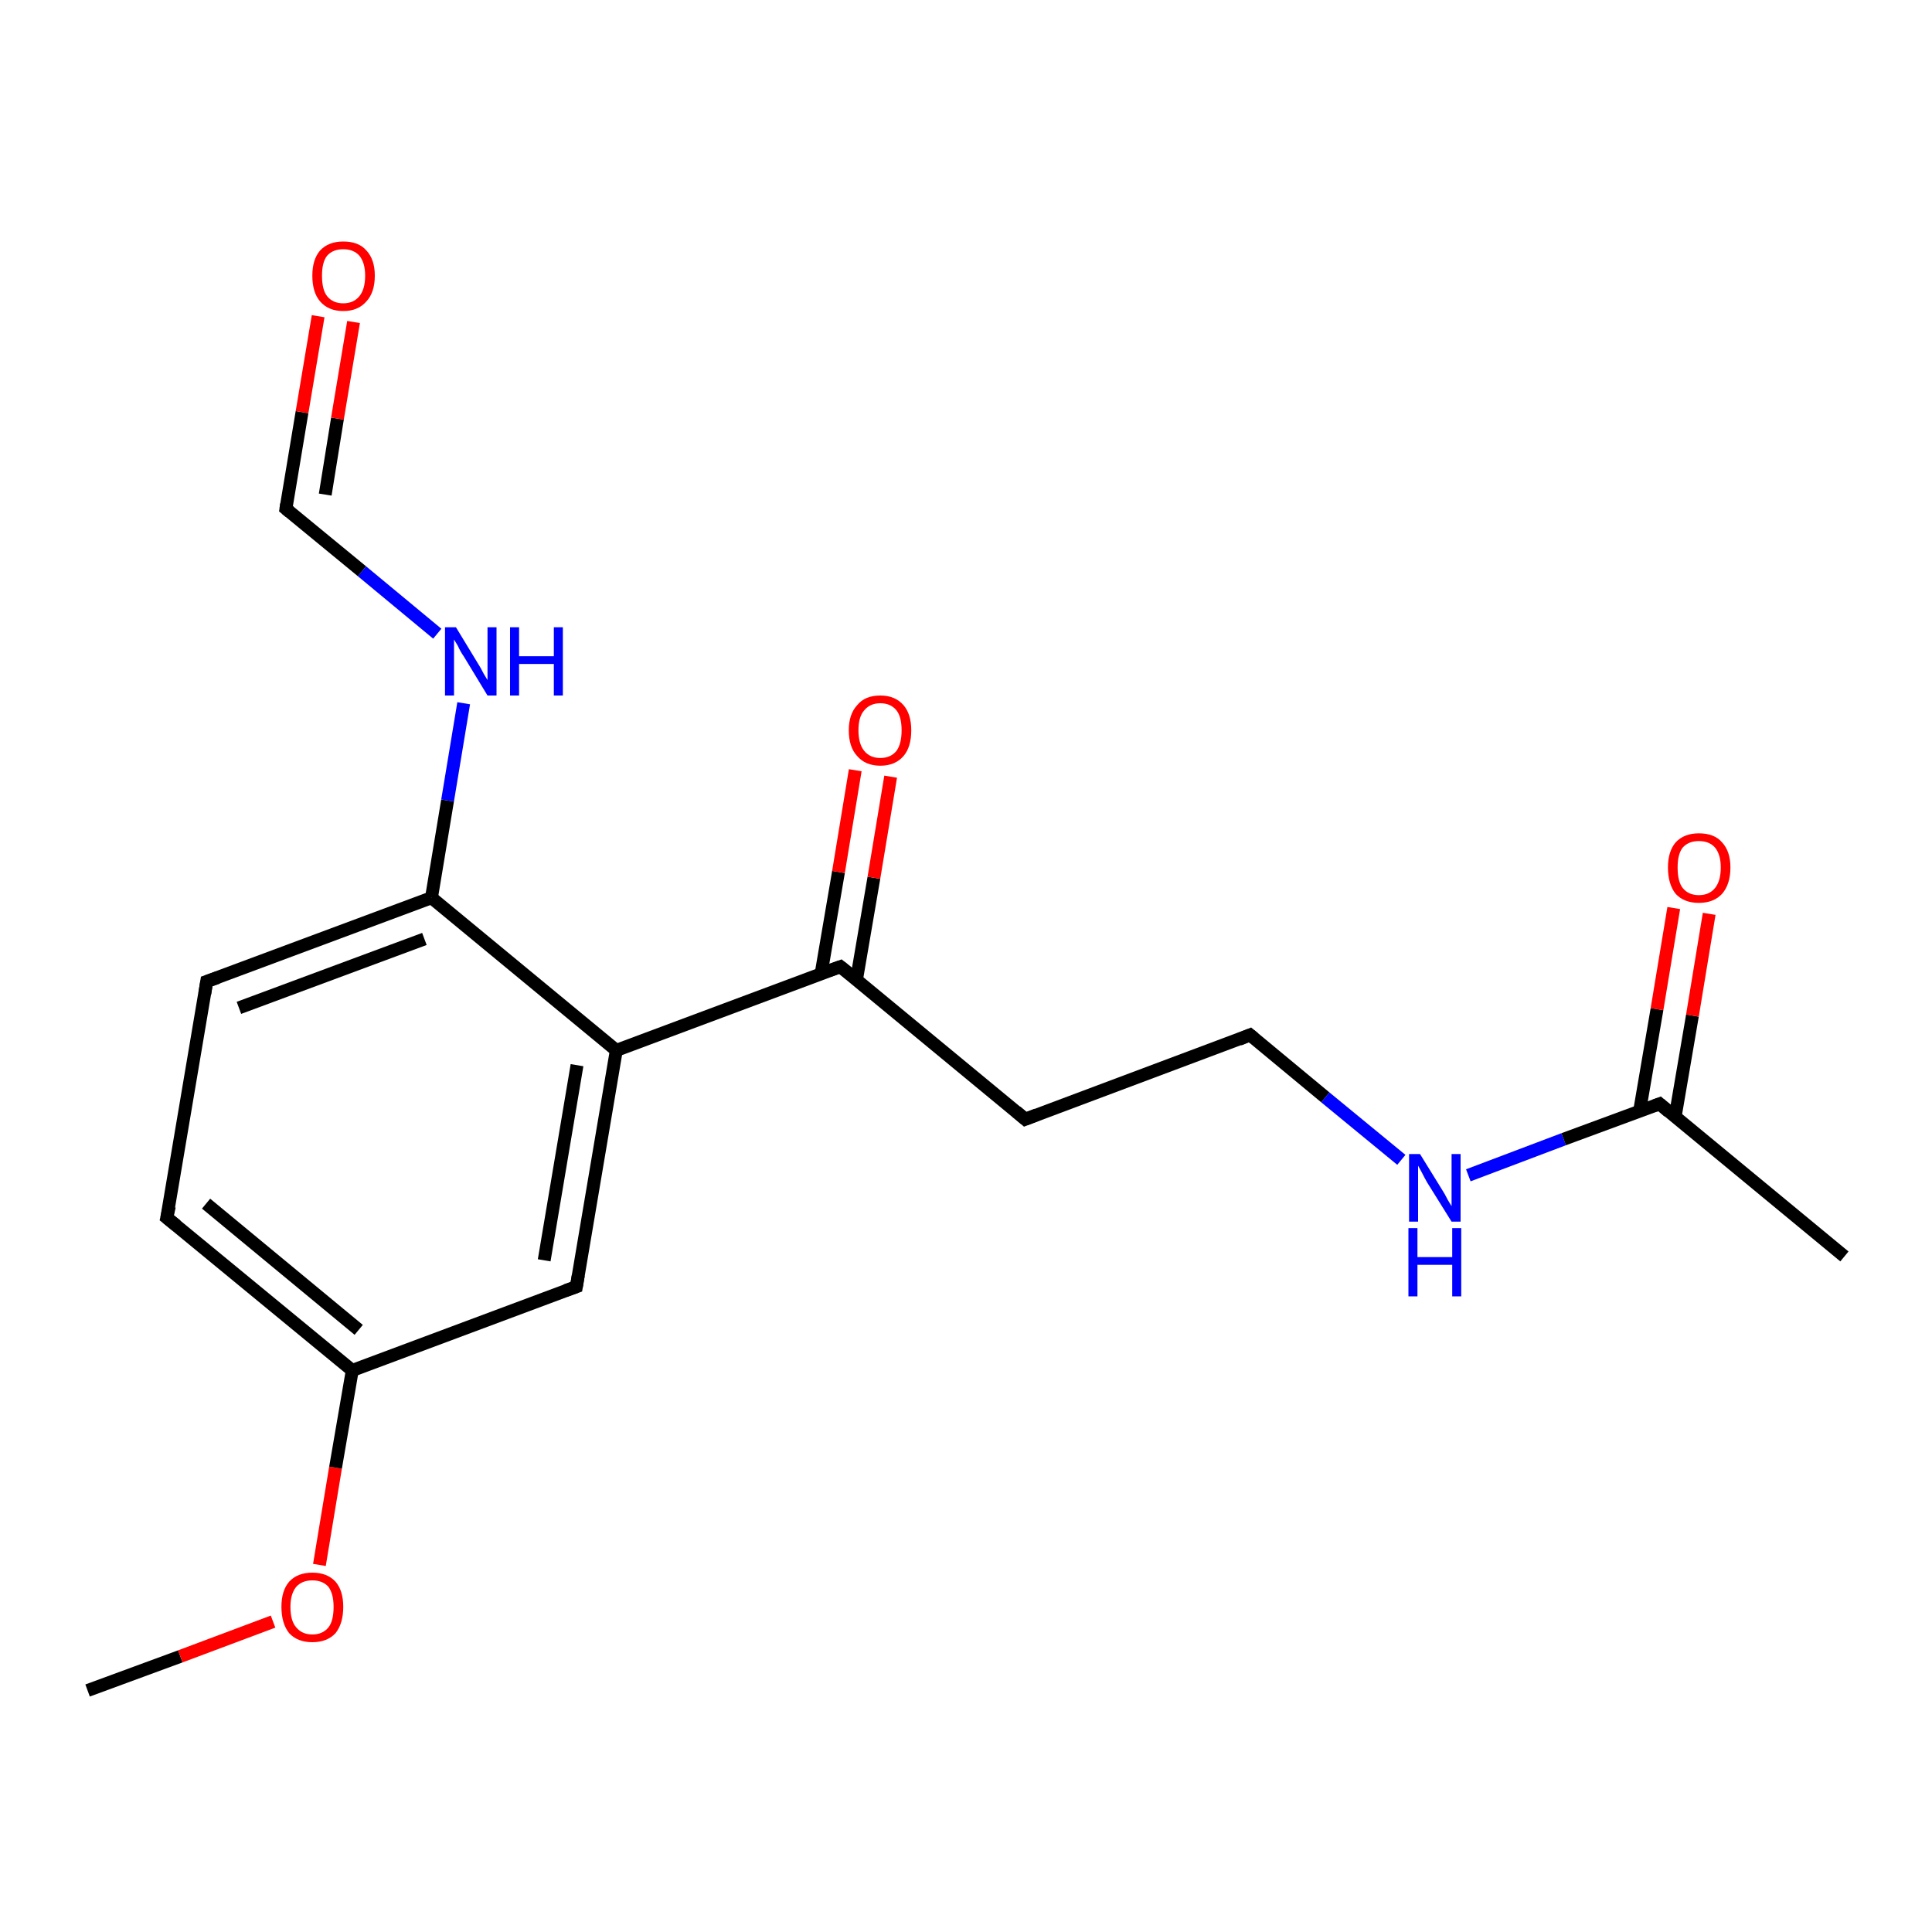 <?xml version='1.0' encoding='iso-8859-1'?>
<svg version='1.1' baseProfile='full'
              xmlns='http://www.w3.org/2000/svg'
                      xmlns:rdkit='http://www.rdkit.org/xml'
                      xmlns:xlink='http://www.w3.org/1999/xlink'
                  xml:space='preserve'
width='300px' height='300px' viewBox='0 0 300 300'>
<!-- END OF HEADER -->
<rect style='opacity:1.0;fill:#FFFFFF;stroke:none' width='300.0' height='300.0' x='0.0' y='0.0'> </rect>
<path class='bond-0 atom-0 atom-1' d='M 13.6,262.5 L 28.0,257.2' style='fill:none;fill-rule:evenodd;stroke:#000000;stroke-width:2.0px;stroke-linecap:butt;stroke-linejoin:miter;stroke-opacity:1' />
<path class='bond-0 atom-0 atom-1' d='M 28.0,257.2 L 42.4,251.8' style='fill:none;fill-rule:evenodd;stroke:#FF0000;stroke-width:2.0px;stroke-linecap:butt;stroke-linejoin:miter;stroke-opacity:1' />
<path class='bond-1 atom-1 atom-2' d='M 49.6,243.0 L 52.1,227.9' style='fill:none;fill-rule:evenodd;stroke:#FF0000;stroke-width:2.0px;stroke-linecap:butt;stroke-linejoin:miter;stroke-opacity:1' />
<path class='bond-1 atom-1 atom-2' d='M 52.1,227.9 L 54.7,212.8' style='fill:none;fill-rule:evenodd;stroke:#000000;stroke-width:2.0px;stroke-linecap:butt;stroke-linejoin:miter;stroke-opacity:1' />
<path class='bond-2 atom-2 atom-3' d='M 54.7,212.8 L 25.9,189.1' style='fill:none;fill-rule:evenodd;stroke:#000000;stroke-width:2.0px;stroke-linecap:butt;stroke-linejoin:miter;stroke-opacity:1' />
<path class='bond-2 atom-2 atom-3' d='M 55.7,206.5 L 32.0,186.9' style='fill:none;fill-rule:evenodd;stroke:#000000;stroke-width:2.0px;stroke-linecap:butt;stroke-linejoin:miter;stroke-opacity:1' />
<path class='bond-3 atom-3 atom-4' d='M 25.9,189.1 L 32.1,152.4' style='fill:none;fill-rule:evenodd;stroke:#000000;stroke-width:2.0px;stroke-linecap:butt;stroke-linejoin:miter;stroke-opacity:1' />
<path class='bond-4 atom-4 atom-5' d='M 32.1,152.4 L 67.0,139.4' style='fill:none;fill-rule:evenodd;stroke:#000000;stroke-width:2.0px;stroke-linecap:butt;stroke-linejoin:miter;stroke-opacity:1' />
<path class='bond-4 atom-4 atom-5' d='M 37.1,156.5 L 65.9,145.8' style='fill:none;fill-rule:evenodd;stroke:#000000;stroke-width:2.0px;stroke-linecap:butt;stroke-linejoin:miter;stroke-opacity:1' />
<path class='bond-5 atom-5 atom-6' d='M 67.0,139.4 L 69.5,124.3' style='fill:none;fill-rule:evenodd;stroke:#000000;stroke-width:2.0px;stroke-linecap:butt;stroke-linejoin:miter;stroke-opacity:1' />
<path class='bond-5 atom-5 atom-6' d='M 69.5,124.3 L 72.0,109.2' style='fill:none;fill-rule:evenodd;stroke:#0000FF;stroke-width:2.0px;stroke-linecap:butt;stroke-linejoin:miter;stroke-opacity:1' />
<path class='bond-6 atom-6 atom-7' d='M 67.9,98.4 L 56.2,88.7' style='fill:none;fill-rule:evenodd;stroke:#0000FF;stroke-width:2.0px;stroke-linecap:butt;stroke-linejoin:miter;stroke-opacity:1' />
<path class='bond-6 atom-6 atom-7' d='M 56.2,88.7 L 44.4,79.0' style='fill:none;fill-rule:evenodd;stroke:#000000;stroke-width:2.0px;stroke-linecap:butt;stroke-linejoin:miter;stroke-opacity:1' />
<path class='bond-7 atom-7 atom-8' d='M 44.4,79.0 L 46.9,64.0' style='fill:none;fill-rule:evenodd;stroke:#000000;stroke-width:2.0px;stroke-linecap:butt;stroke-linejoin:miter;stroke-opacity:1' />
<path class='bond-7 atom-7 atom-8' d='M 46.9,64.0 L 49.4,49.1' style='fill:none;fill-rule:evenodd;stroke:#FF0000;stroke-width:2.0px;stroke-linecap:butt;stroke-linejoin:miter;stroke-opacity:1' />
<path class='bond-7 atom-7 atom-8' d='M 50.5,76.8 L 52.4,65.0' style='fill:none;fill-rule:evenodd;stroke:#000000;stroke-width:2.0px;stroke-linecap:butt;stroke-linejoin:miter;stroke-opacity:1' />
<path class='bond-7 atom-7 atom-8' d='M 52.4,65.0 L 54.9,50.0' style='fill:none;fill-rule:evenodd;stroke:#FF0000;stroke-width:2.0px;stroke-linecap:butt;stroke-linejoin:miter;stroke-opacity:1' />
<path class='bond-8 atom-5 atom-9' d='M 67.0,139.4 L 95.7,163.1' style='fill:none;fill-rule:evenodd;stroke:#000000;stroke-width:2.0px;stroke-linecap:butt;stroke-linejoin:miter;stroke-opacity:1' />
<path class='bond-9 atom-9 atom-10' d='M 95.7,163.1 L 130.5,150.1' style='fill:none;fill-rule:evenodd;stroke:#000000;stroke-width:2.0px;stroke-linecap:butt;stroke-linejoin:miter;stroke-opacity:1' />
<path class='bond-10 atom-10 atom-11' d='M 133.0,152.1 L 135.7,136.3' style='fill:none;fill-rule:evenodd;stroke:#000000;stroke-width:2.0px;stroke-linecap:butt;stroke-linejoin:miter;stroke-opacity:1' />
<path class='bond-10 atom-10 atom-11' d='M 135.7,136.3 L 138.3,120.6' style='fill:none;fill-rule:evenodd;stroke:#FF0000;stroke-width:2.0px;stroke-linecap:butt;stroke-linejoin:miter;stroke-opacity:1' />
<path class='bond-10 atom-10 atom-11' d='M 127.5,151.2 L 130.2,135.4' style='fill:none;fill-rule:evenodd;stroke:#000000;stroke-width:2.0px;stroke-linecap:butt;stroke-linejoin:miter;stroke-opacity:1' />
<path class='bond-10 atom-10 atom-11' d='M 130.2,135.4 L 132.8,119.6' style='fill:none;fill-rule:evenodd;stroke:#FF0000;stroke-width:2.0px;stroke-linecap:butt;stroke-linejoin:miter;stroke-opacity:1' />
<path class='bond-11 atom-10 atom-12' d='M 130.5,150.1 L 159.2,173.8' style='fill:none;fill-rule:evenodd;stroke:#000000;stroke-width:2.0px;stroke-linecap:butt;stroke-linejoin:miter;stroke-opacity:1' />
<path class='bond-12 atom-12 atom-13' d='M 159.2,173.8 L 194.1,160.7' style='fill:none;fill-rule:evenodd;stroke:#000000;stroke-width:2.0px;stroke-linecap:butt;stroke-linejoin:miter;stroke-opacity:1' />
<path class='bond-13 atom-13 atom-14' d='M 194.1,160.7 L 205.8,170.4' style='fill:none;fill-rule:evenodd;stroke:#000000;stroke-width:2.0px;stroke-linecap:butt;stroke-linejoin:miter;stroke-opacity:1' />
<path class='bond-13 atom-13 atom-14' d='M 205.8,170.4 L 217.6,180.1' style='fill:none;fill-rule:evenodd;stroke:#0000FF;stroke-width:2.0px;stroke-linecap:butt;stroke-linejoin:miter;stroke-opacity:1' />
<path class='bond-14 atom-14 atom-15' d='M 228.0,182.5 L 242.8,176.9' style='fill:none;fill-rule:evenodd;stroke:#0000FF;stroke-width:2.0px;stroke-linecap:butt;stroke-linejoin:miter;stroke-opacity:1' />
<path class='bond-14 atom-14 atom-15' d='M 242.8,176.9 L 257.7,171.4' style='fill:none;fill-rule:evenodd;stroke:#000000;stroke-width:2.0px;stroke-linecap:butt;stroke-linejoin:miter;stroke-opacity:1' />
<path class='bond-15 atom-15 atom-16' d='M 257.7,171.4 L 286.4,195.1' style='fill:none;fill-rule:evenodd;stroke:#000000;stroke-width:2.0px;stroke-linecap:butt;stroke-linejoin:miter;stroke-opacity:1' />
<path class='bond-16 atom-15 atom-17' d='M 260.1,173.5 L 262.8,157.7' style='fill:none;fill-rule:evenodd;stroke:#000000;stroke-width:2.0px;stroke-linecap:butt;stroke-linejoin:miter;stroke-opacity:1' />
<path class='bond-16 atom-15 atom-17' d='M 262.8,157.7 L 265.4,141.9' style='fill:none;fill-rule:evenodd;stroke:#FF0000;stroke-width:2.0px;stroke-linecap:butt;stroke-linejoin:miter;stroke-opacity:1' />
<path class='bond-16 atom-15 atom-17' d='M 254.6,172.5 L 257.3,156.7' style='fill:none;fill-rule:evenodd;stroke:#000000;stroke-width:2.0px;stroke-linecap:butt;stroke-linejoin:miter;stroke-opacity:1' />
<path class='bond-16 atom-15 atom-17' d='M 257.3,156.7 L 259.9,141.0' style='fill:none;fill-rule:evenodd;stroke:#FF0000;stroke-width:2.0px;stroke-linecap:butt;stroke-linejoin:miter;stroke-opacity:1' />
<path class='bond-17 atom-9 atom-18' d='M 95.7,163.1 L 89.5,199.8' style='fill:none;fill-rule:evenodd;stroke:#000000;stroke-width:2.0px;stroke-linecap:butt;stroke-linejoin:miter;stroke-opacity:1' />
<path class='bond-17 atom-9 atom-18' d='M 89.6,165.4 L 84.5,195.7' style='fill:none;fill-rule:evenodd;stroke:#000000;stroke-width:2.0px;stroke-linecap:butt;stroke-linejoin:miter;stroke-opacity:1' />
<path class='bond-18 atom-18 atom-2' d='M 89.5,199.8 L 54.7,212.8' style='fill:none;fill-rule:evenodd;stroke:#000000;stroke-width:2.0px;stroke-linecap:butt;stroke-linejoin:miter;stroke-opacity:1' />
<path d='M 27.4,190.3 L 25.9,189.1 L 26.3,187.3' style='fill:none;stroke:#000000;stroke-width:2.0px;stroke-linecap:butt;stroke-linejoin:miter;stroke-opacity:1;' />
<path d='M 31.8,154.3 L 32.1,152.4 L 33.8,151.8' style='fill:none;stroke:#000000;stroke-width:2.0px;stroke-linecap:butt;stroke-linejoin:miter;stroke-opacity:1;' />
<path d='M 45.0,79.5 L 44.4,79.0 L 44.5,78.3' style='fill:none;stroke:#000000;stroke-width:2.0px;stroke-linecap:butt;stroke-linejoin:miter;stroke-opacity:1;' />
<path d='M 128.8,150.7 L 130.5,150.1 L 132.0,151.3' style='fill:none;stroke:#000000;stroke-width:2.0px;stroke-linecap:butt;stroke-linejoin:miter;stroke-opacity:1;' />
<path d='M 157.8,172.6 L 159.2,173.8 L 161.0,173.1' style='fill:none;stroke:#000000;stroke-width:2.0px;stroke-linecap:butt;stroke-linejoin:miter;stroke-opacity:1;' />
<path d='M 192.4,161.4 L 194.1,160.7 L 194.7,161.2' style='fill:none;stroke:#000000;stroke-width:2.0px;stroke-linecap:butt;stroke-linejoin:miter;stroke-opacity:1;' />
<path d='M 256.9,171.7 L 257.7,171.4 L 259.1,172.6' style='fill:none;stroke:#000000;stroke-width:2.0px;stroke-linecap:butt;stroke-linejoin:miter;stroke-opacity:1;' />
<path d='M 89.8,198.0 L 89.5,199.8 L 87.8,200.4' style='fill:none;stroke:#000000;stroke-width:2.0px;stroke-linecap:butt;stroke-linejoin:miter;stroke-opacity:1;' />
<path class='atom-1' d='M 43.7 249.5
Q 43.7 247.0, 44.9 245.6
Q 46.2 244.2, 48.5 244.2
Q 50.8 244.2, 52.1 245.6
Q 53.3 247.0, 53.3 249.5
Q 53.3 252.1, 52.1 253.6
Q 50.8 255.0, 48.5 255.0
Q 46.2 255.0, 44.9 253.6
Q 43.7 252.1, 43.7 249.5
M 48.5 253.8
Q 50.1 253.8, 51.0 252.7
Q 51.8 251.7, 51.8 249.5
Q 51.8 247.5, 51.0 246.4
Q 50.1 245.4, 48.5 245.4
Q 46.9 245.4, 46.0 246.4
Q 45.1 247.5, 45.1 249.5
Q 45.1 251.7, 46.0 252.7
Q 46.9 253.8, 48.5 253.8
' fill='#FF0000'/>
<path class='atom-6' d='M 70.8 97.4
L 74.2 103.0
Q 74.6 103.6, 75.1 104.6
Q 75.7 105.6, 75.7 105.6
L 75.7 97.4
L 77.1 97.4
L 77.1 108.0
L 75.7 108.0
L 72.0 101.9
Q 71.5 101.2, 71.1 100.3
Q 70.6 99.5, 70.5 99.3
L 70.5 108.0
L 69.1 108.0
L 69.1 97.4
L 70.8 97.4
' fill='#0000FF'/>
<path class='atom-6' d='M 79.2 97.4
L 80.6 97.4
L 80.6 101.9
L 86.0 101.9
L 86.0 97.4
L 87.4 97.4
L 87.4 108.0
L 86.0 108.0
L 86.0 103.1
L 80.6 103.1
L 80.6 108.0
L 79.2 108.0
L 79.2 97.4
' fill='#0000FF'/>
<path class='atom-8' d='M 48.5 42.8
Q 48.5 40.3, 49.7 38.9
Q 51.0 37.5, 53.3 37.5
Q 55.7 37.5, 56.9 38.9
Q 58.2 40.3, 58.2 42.8
Q 58.2 45.4, 56.9 46.8
Q 55.6 48.3, 53.3 48.3
Q 51.0 48.3, 49.7 46.8
Q 48.5 45.4, 48.5 42.8
M 53.3 47.1
Q 54.9 47.1, 55.8 46.0
Q 56.7 44.9, 56.7 42.8
Q 56.7 40.8, 55.8 39.7
Q 54.9 38.7, 53.3 38.7
Q 51.7 38.7, 50.8 39.7
Q 50.0 40.7, 50.0 42.8
Q 50.0 45.0, 50.8 46.0
Q 51.7 47.1, 53.3 47.1
' fill='#FF0000'/>
<path class='atom-11' d='M 131.8 113.4
Q 131.8 110.9, 133.1 109.5
Q 134.3 108.0, 136.7 108.0
Q 139.0 108.0, 140.3 109.5
Q 141.5 110.9, 141.5 113.4
Q 141.5 116.0, 140.3 117.4
Q 139.0 118.9, 136.7 118.9
Q 134.4 118.9, 133.1 117.4
Q 131.8 116.0, 131.8 113.4
M 136.7 117.7
Q 138.3 117.7, 139.2 116.6
Q 140.0 115.5, 140.0 113.4
Q 140.0 111.3, 139.2 110.3
Q 138.3 109.2, 136.7 109.2
Q 135.1 109.2, 134.2 110.3
Q 133.3 111.3, 133.3 113.4
Q 133.3 115.5, 134.2 116.6
Q 135.1 117.7, 136.7 117.7
' fill='#FF0000'/>
<path class='atom-14' d='M 220.5 179.2
L 223.9 184.7
Q 224.3 185.3, 224.8 186.3
Q 225.4 187.3, 225.4 187.3
L 225.4 179.2
L 226.8 179.2
L 226.8 189.7
L 225.4 189.7
L 221.6 183.6
Q 221.2 182.9, 220.8 182.1
Q 220.3 181.2, 220.2 181.0
L 220.2 189.7
L 218.8 189.7
L 218.8 179.2
L 220.5 179.2
' fill='#0000FF'/>
<path class='atom-14' d='M 218.7 190.7
L 220.1 190.7
L 220.1 195.2
L 225.5 195.2
L 225.5 190.7
L 226.9 190.7
L 226.9 201.3
L 225.5 201.3
L 225.5 196.4
L 220.1 196.4
L 220.1 201.3
L 218.7 201.3
L 218.7 190.7
' fill='#0000FF'/>
<path class='atom-17' d='M 259.0 134.7
Q 259.0 132.2, 260.2 130.8
Q 261.5 129.4, 263.8 129.4
Q 266.2 129.4, 267.4 130.8
Q 268.7 132.2, 268.7 134.7
Q 268.7 137.3, 267.4 138.8
Q 266.1 140.2, 263.8 140.2
Q 261.5 140.2, 260.2 138.8
Q 259.0 137.3, 259.0 134.7
M 263.8 139.0
Q 265.4 139.0, 266.3 137.9
Q 267.2 136.8, 267.2 134.7
Q 267.2 132.7, 266.3 131.6
Q 265.4 130.6, 263.8 130.6
Q 262.2 130.6, 261.3 131.6
Q 260.5 132.6, 260.5 134.7
Q 260.5 136.9, 261.3 137.9
Q 262.2 139.0, 263.8 139.0
' fill='#FF0000'/>
</svg>
